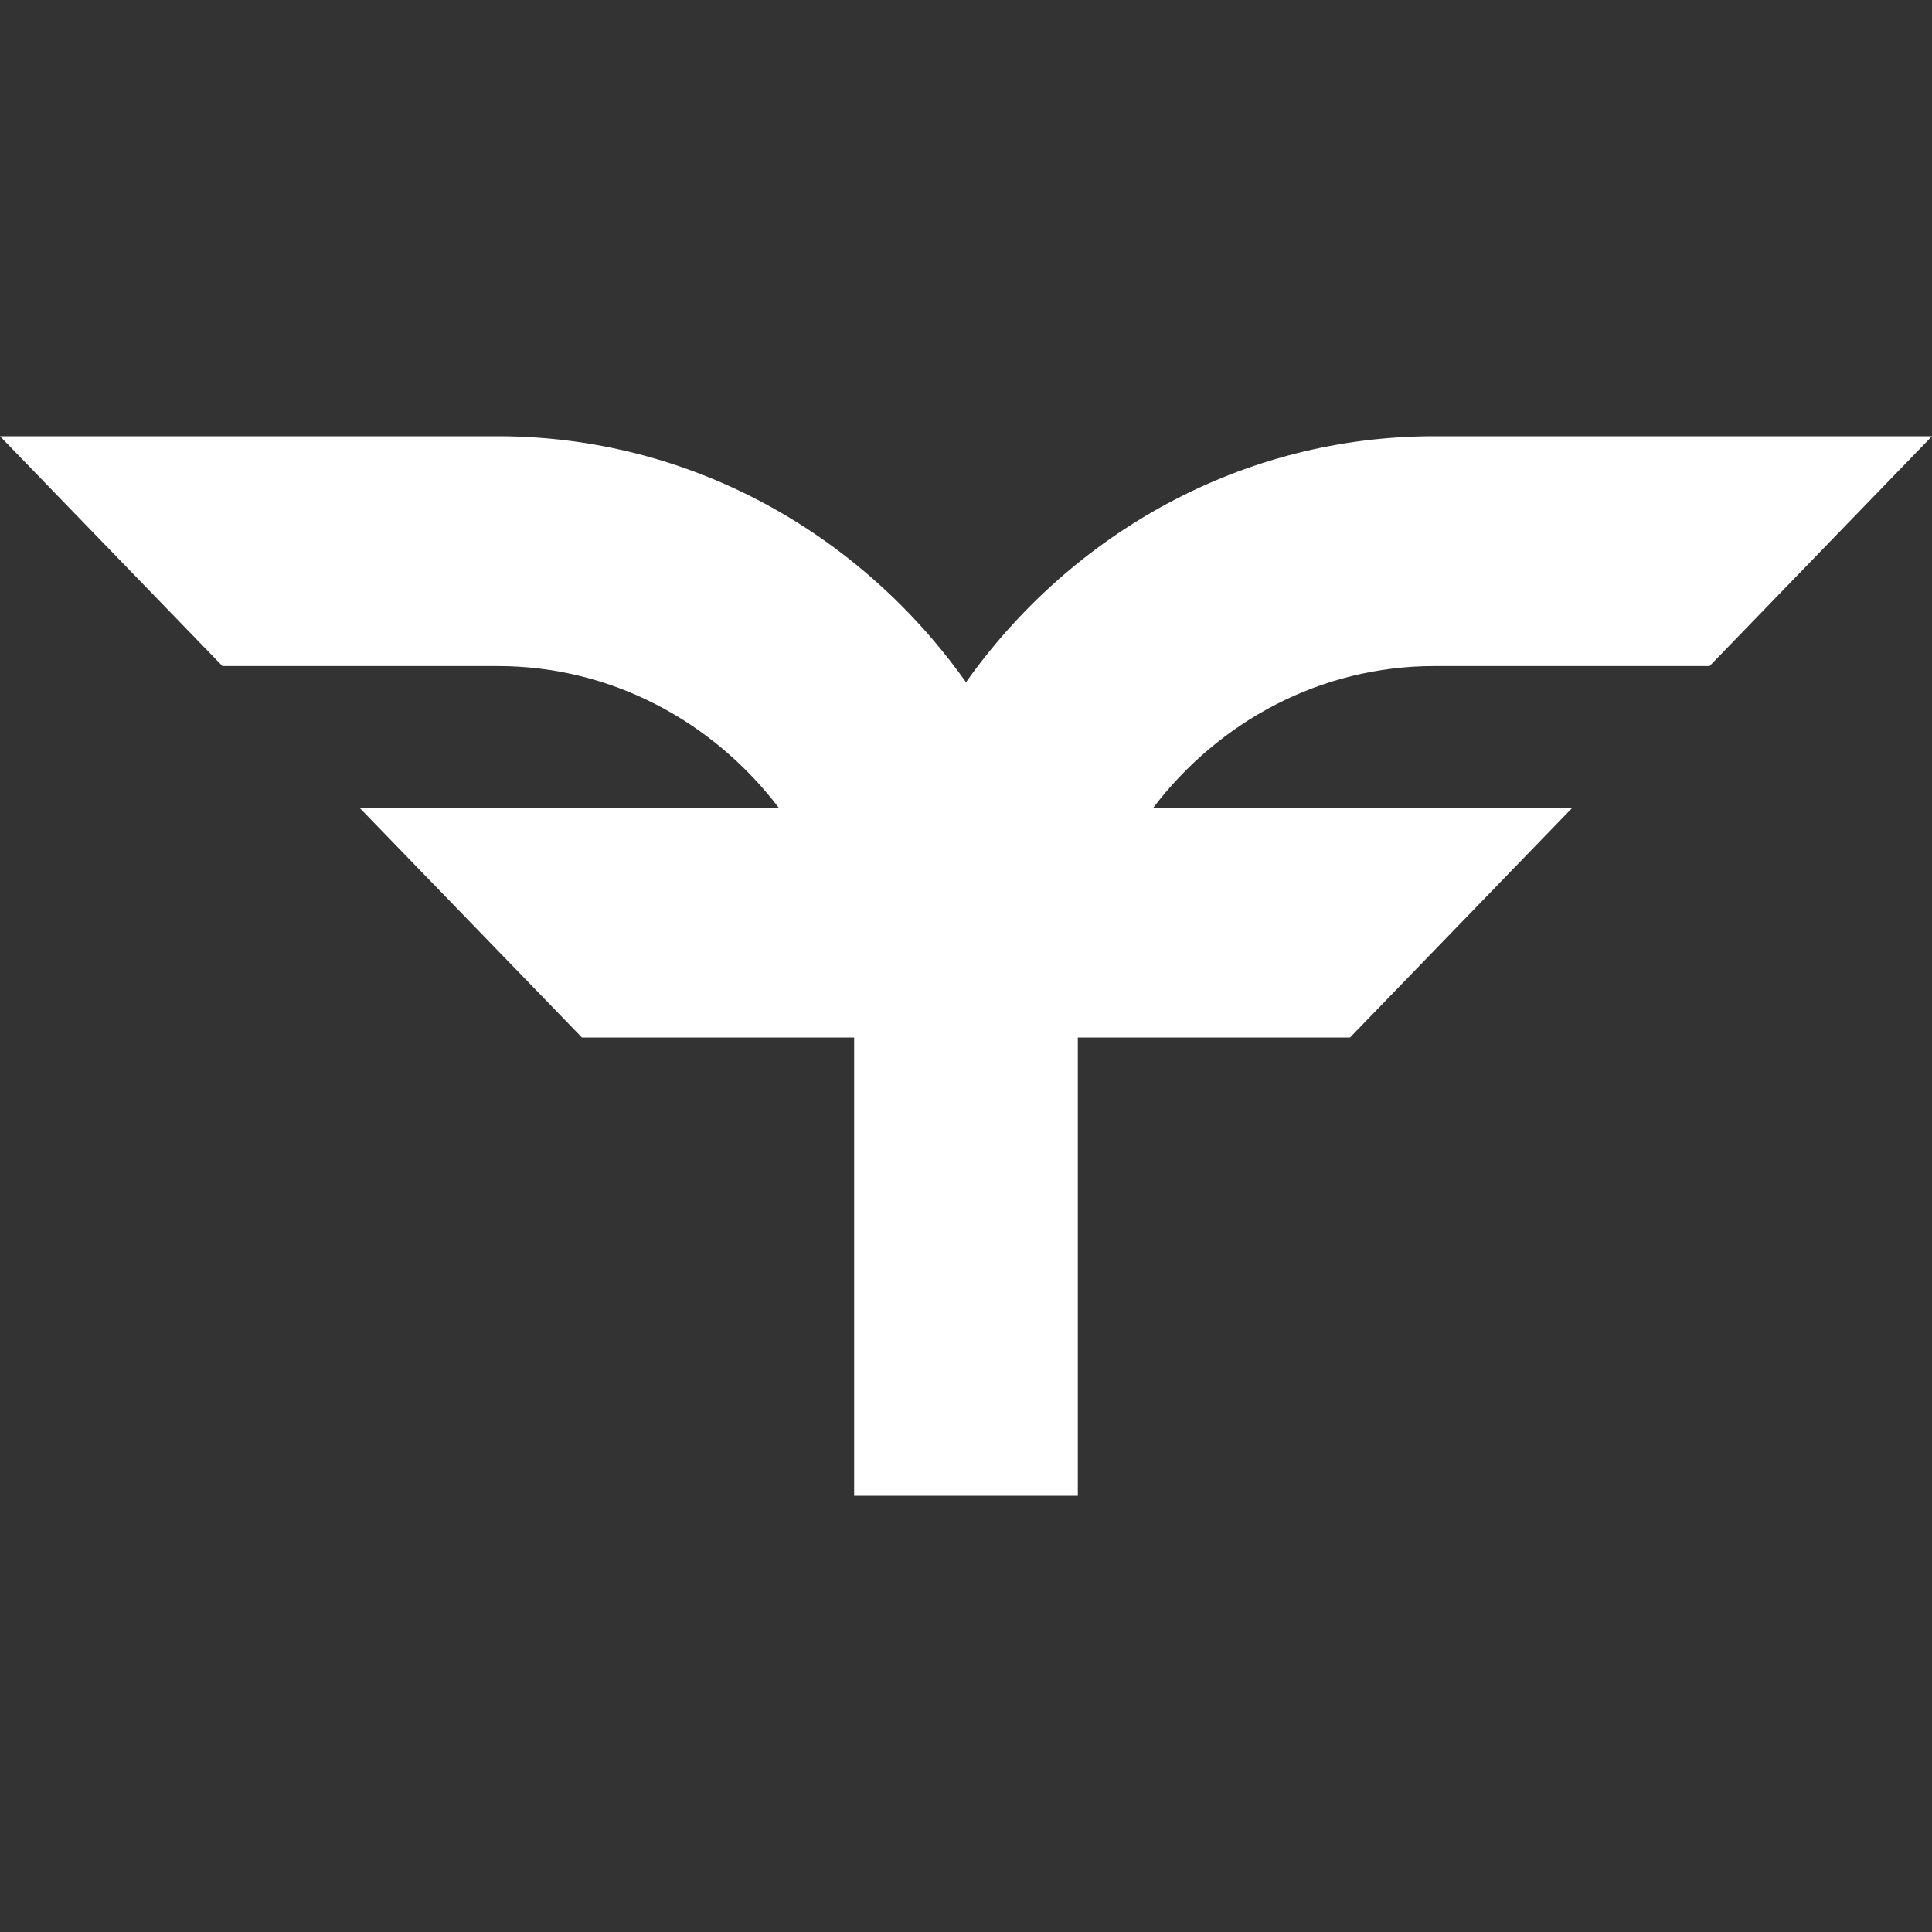 <svg xmlns="http://www.w3.org/2000/svg" width="40" height="40" viewBox="0 0 40 40" fill="none"><rect x="0" y="0" width="40" height="40" fill="#333333" stroke="none"/><path d="M22.315 30.968V21.48H27.951L32.556 16.722H23.878C25.235 14.941 27.336 13.79 29.695 13.79H35.395L40 9.032H29.695C25.718 9.032 22.187 11.04 20 14.125C17.814 11.04 14.283 9.032 10.305 9.032H1.90735e-06L4.605 13.79H10.305C12.664 13.79 14.765 14.941 16.122 16.722H7.442L12.048 21.48H17.684V30.968H22.314H22.315Z" fill="white"></path></svg>